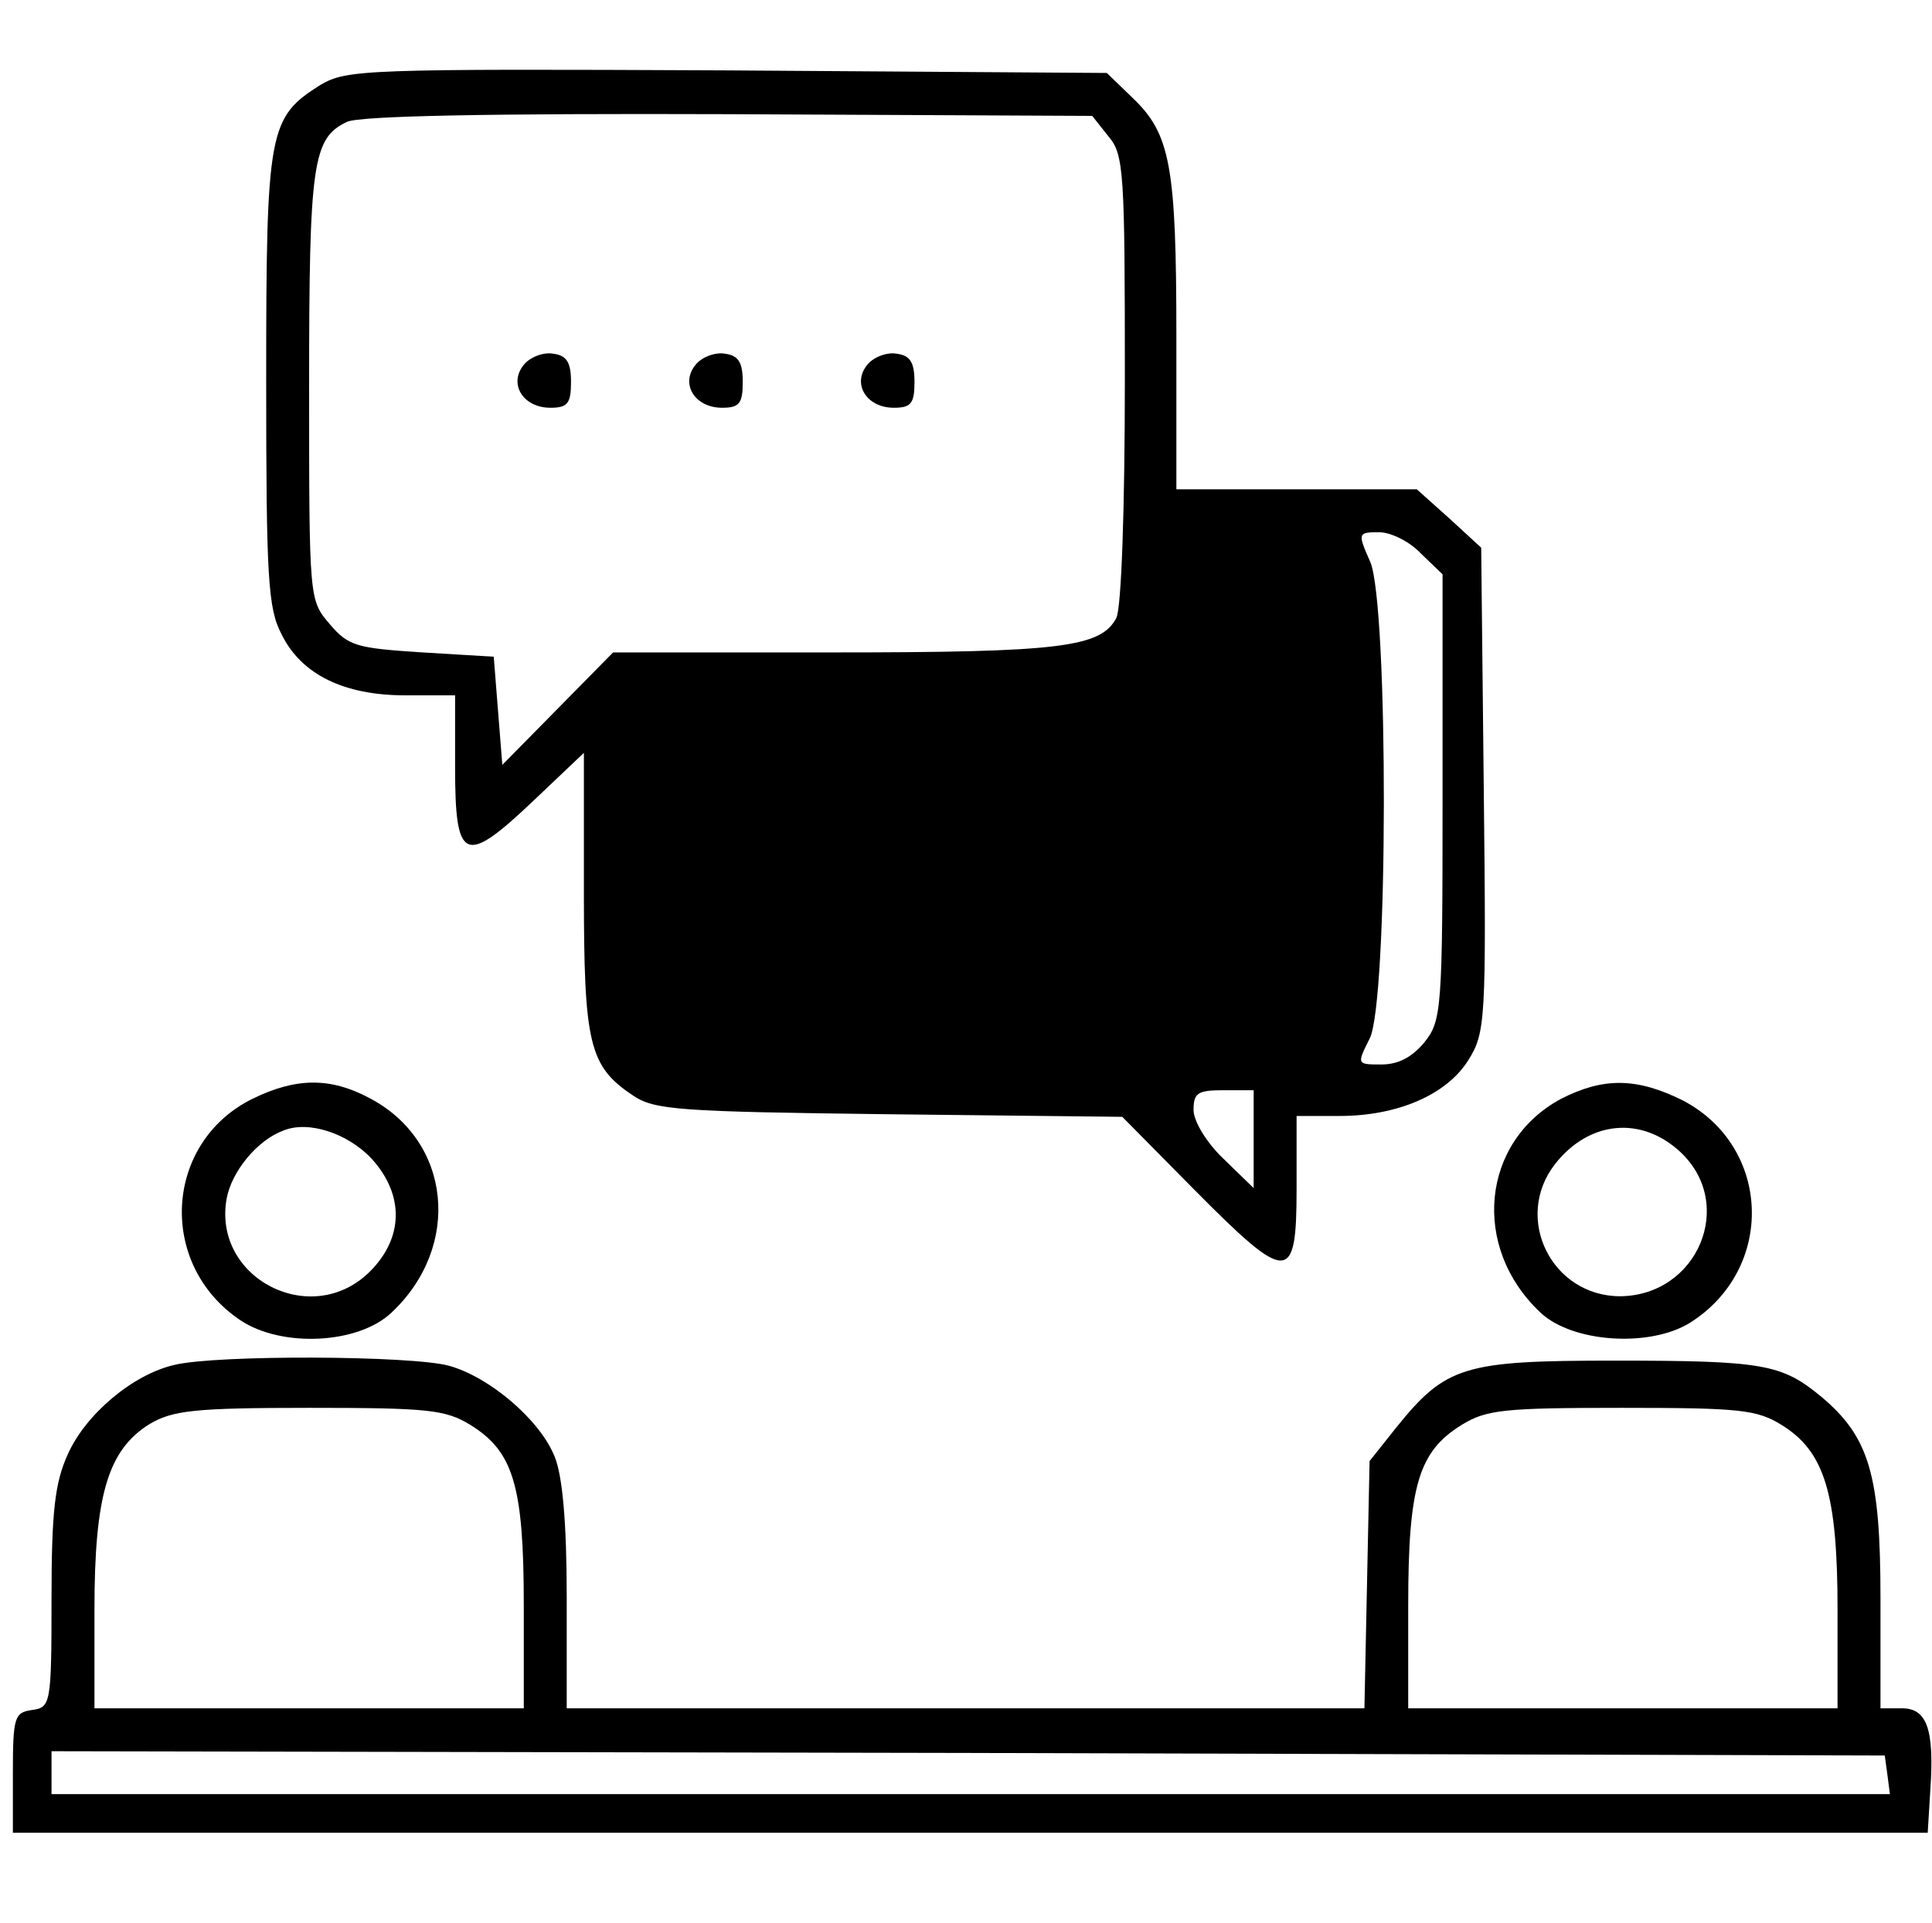 <?xml version="1.0" standalone="no"?>
<!DOCTYPE svg PUBLIC "-//W3C//DTD SVG 20010904//EN"
 "http://www.w3.org/TR/2001/REC-SVG-20010904/DTD/svg10.dtd">
<svg version="1.0" xmlns="http://www.w3.org/2000/svg"
 width="225pt" height="224pt" viewBox="0 0 225 224"
 preserveAspectRatio="xMidYMid meet">

<g transform="translate(0,224) scale(0.1,-0.1)"
fill="#000000" stroke="none">
<path d="M373 2141 c-60 -38 -63 -52 -63 -343 0 -231 2 -267 18 -297 23 -47
73 -71 144 -71 l58 0 0 -84 c0 -110 11 -115 91 -39 l59 56 0 -162 c0 -177 6
-203 57 -237 25 -17 52 -19 299 -22 l271 -3 84 -85 c109 -110 119 -110 119 1
l0 85 50 0 c68 0 125 25 150 65 20 32 21 46 18 315 l-3 282 -37 34 -38 34
-140 0 -140 0 0 178 c0 199 -7 236 -51 278 l-30 29 -442 3 c-425 2 -443 1
-474 -17z m918 -60 c18 -21 19 -42 19 -283 0 -150 -4 -267 -10 -278 -18 -34
-65 -40 -329 -40 l-257 0 -64 -65 -65 -66 -5 63 -5 63 -83 5 c-76 5 -86 7
-108 33 -24 28 -24 28 -24 277 0 260 4 289 44 308 14 7 165 10 444 9 l424 -2
19 -24z m364 -486 l25 -24 0 -259 c0 -247 -1 -261 -21 -286 -14 -17 -30 -26
-50 -26 -29 0 -29 0 -14 30 22 42 22 503 1 555 -15 34 -15 35 10 35 14 0 36
-11 49 -25z m-195 -682 l0 -57 -35 34 c-20 19 -35 44 -35 57 0 20 5 23 35 23
l35 0 0 -57z"/>
<path d="M610 1815 c-18 -22 -1 -50 31 -50 20 0 24 5 24 30 0 23 -5 31 -21 33
-11 2 -27 -4 -34 -13z"/>
<path d="M810 1815 c-18 -22 -1 -50 31 -50 20 0 24 5 24 30 0 23 -5 31 -21 33
-11 2 -27 -4 -34 -13z"/>
<path d="M1010 1815 c-18 -22 -1 -50 31 -50 20 0 24 5 24 30 0 23 -5 31 -21
33 -11 2 -27 -4 -34 -13z"/>
<path d="M294 960 c-103 -51 -111 -193 -14 -258 48 -32 137 -28 176 9 82 77
70 200 -26 250 -45 24 -85 24 -136 -1z m139 -70 c38 -42 37 -92 -2 -131 -68
-68 -184 -8 -167 85 6 32 36 68 66 79 29 12 75 -3 103 -33z"/>
<path d="M1818 960 c-93 -50 -105 -173 -24 -249 37 -35 127 -41 174 -12 100
63 95 205 -8 259 -54 27 -93 27 -142 2z m139 -62 c65 -61 20 -167 -70 -168
-80 0 -125 91 -76 154 40 51 101 56 146 14z"/>
<path d="M203 650 c-48 -11 -103 -57 -124 -104 -15 -33 -19 -66 -19 -168 0
-124 -1 -127 -23 -130 -20 -3 -22 -8 -22 -73 l0 -70 1115 0 1115 0 3 49 c5 72
-4 96 -33 96 l-25 0 0 128 c0 144 -13 188 -69 235 -46 38 -67 42 -241 42 -175
0 -196 -6 -254 -78 l-31 -39 -3 -144 -3 -144 -465 0 -464 0 0 130 c0 87 -5
141 -14 163 -17 43 -76 93 -123 106 -43 12 -271 13 -320 1z m345 -70 c50 -31
62 -71 62 -210 l0 -120 -250 0 -250 0 0 115 c0 134 16 186 64 216 27 16 52 19
186 19 138 0 159 -2 188 -20z m1527 0 c50 -31 65 -80 65 -215 l0 -115 -250 0
-250 0 0 120 c0 139 12 179 62 210 29 18 50 20 187 20 137 0 157 -2 186 -20z
m123 -407 l3 -23 -1070 0 -1071 0 0 25 0 25 1068 -2 1067 -3 3 -22z"/>
</g>
</svg>
